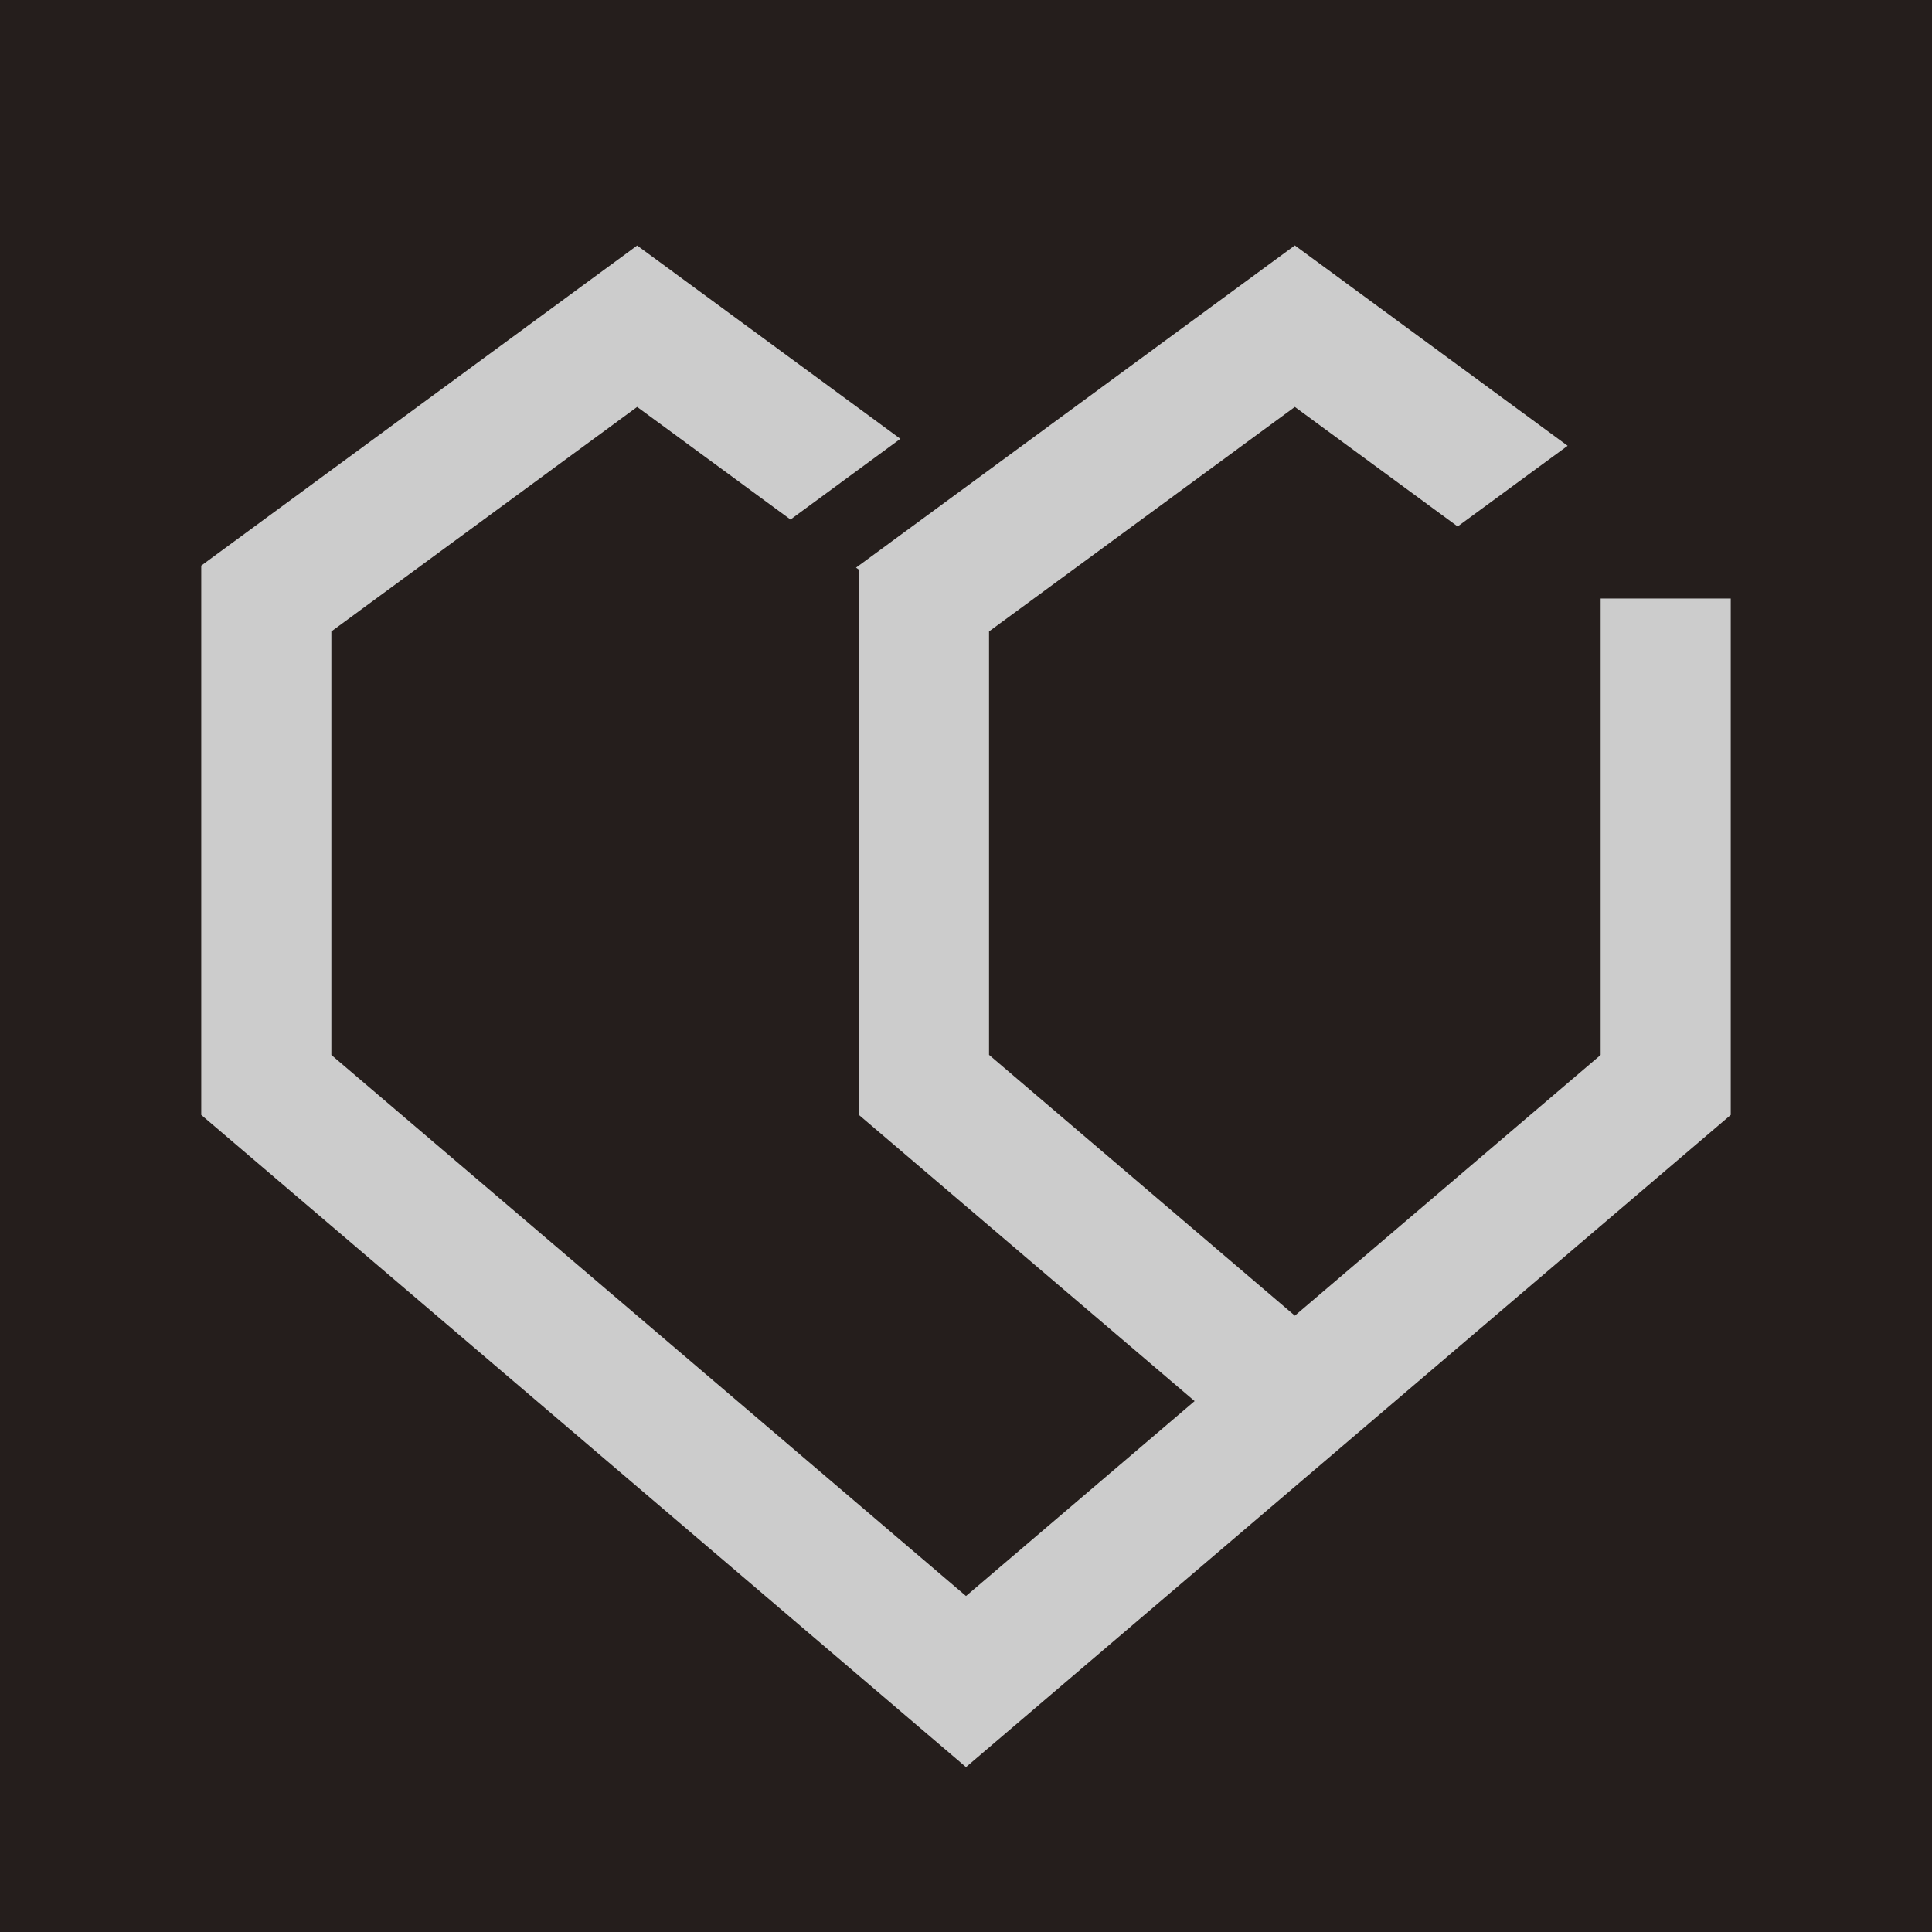 <?xml version="1.0" encoding="UTF-8"?>
<svg id="_レイヤー_1" data-name="レイヤー 1" xmlns="http://www.w3.org/2000/svg" viewBox="0 0 192 192">
  <defs>
    <style>
      .cls-1 {
        fill: #ccc;
      }

      .cls-2 {
        fill: #251e1c;
      }
    </style>
  </defs>
  <rect class="cls-2" width="192" height="192"/>
  <polygon class="cls-1" points="159.07 59.48 159.07 104.84 128.68 130.75 98.29 104.83 98.29 62.75 128.68 40.44 144.86 52.32 155.79 44.3 128.68 24.39 128.68 24.39 85.36 56.2 85.36 56.2 85.07 56.41 85.36 56.62 85.36 110.8 118.72 139.24 96 158.61 32.93 104.84 32.93 62.75 63.32 40.44 78.56 51.63 89.48 43.61 63.32 24.4 20 56.21 20 110.8 96 175.61 172 110.8 172 59.48 159.07 59.48"/>
</svg>